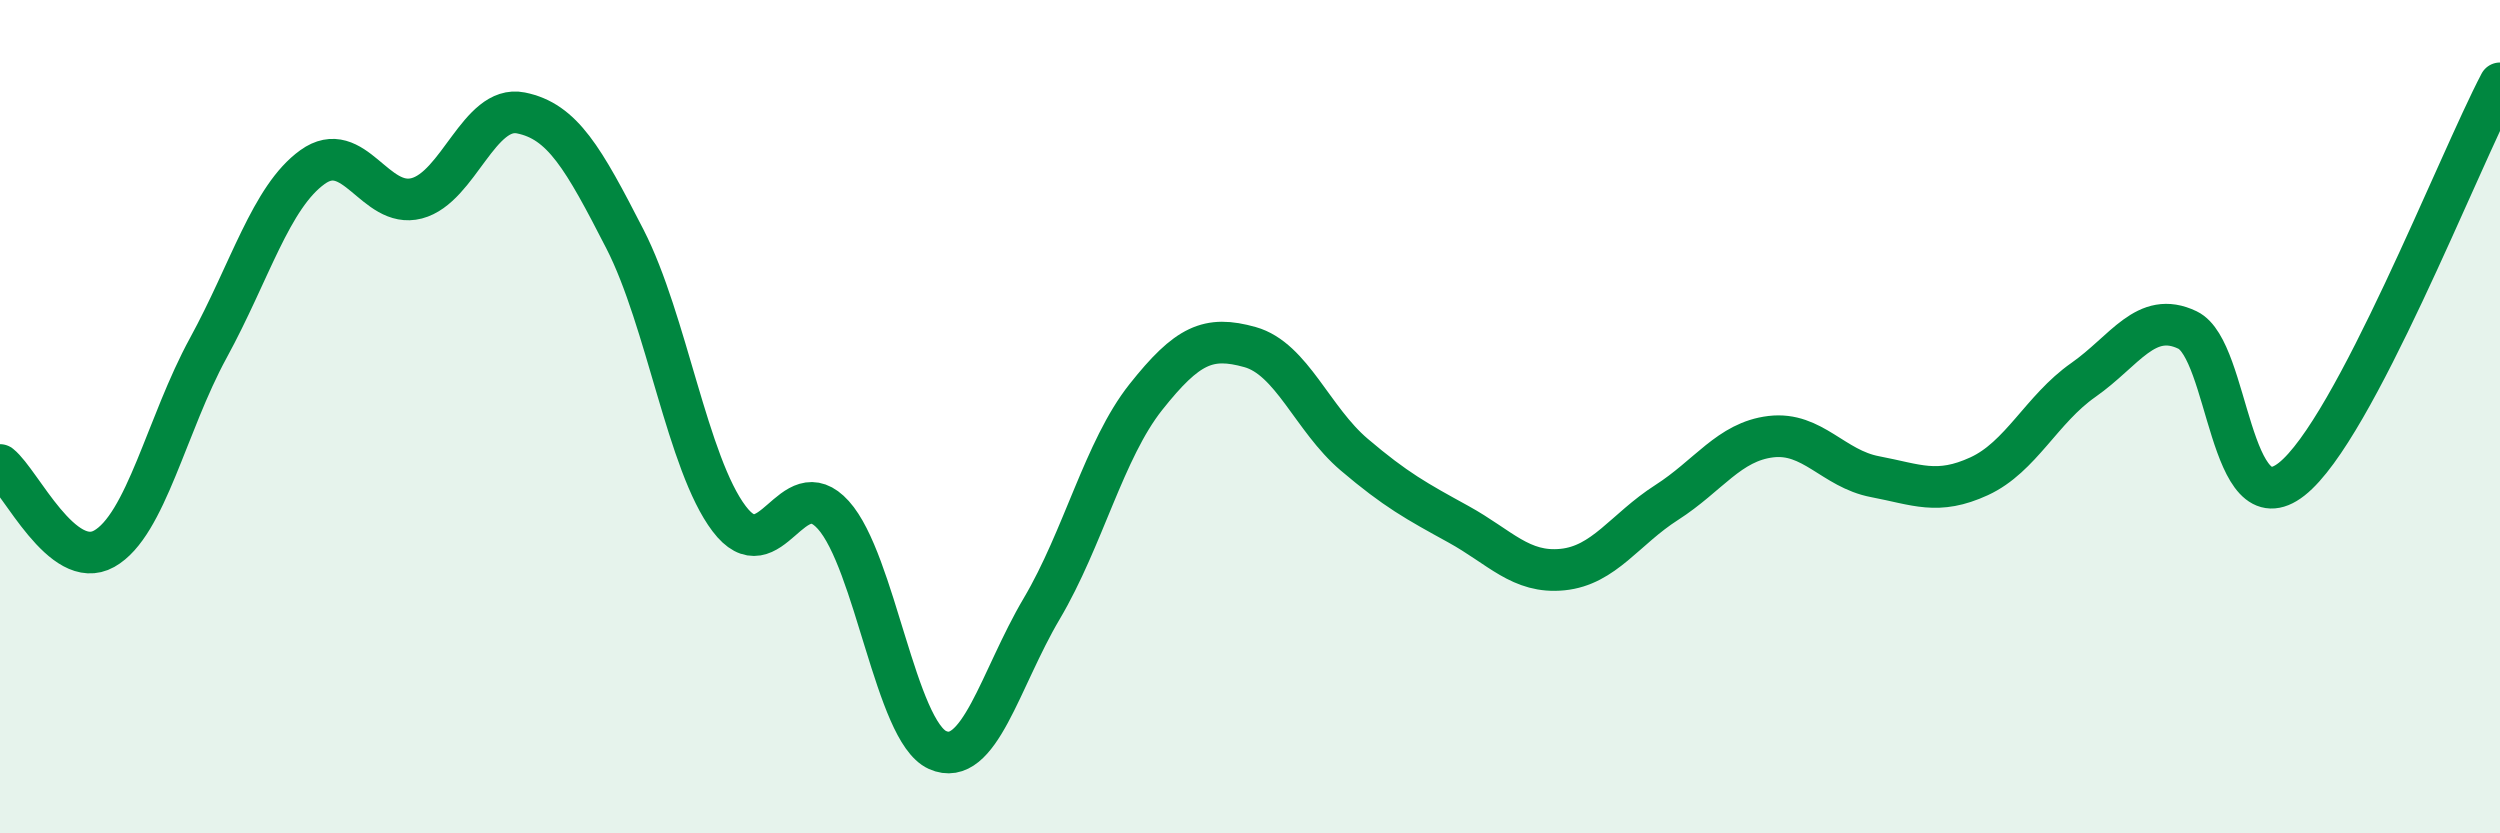 
    <svg width="60" height="20" viewBox="0 0 60 20" xmlns="http://www.w3.org/2000/svg">
      <path
        d="M 0,11.16 C 0.5,11.56 1.5,13.73 2.5,13.17 C 3.5,12.61 4,10.18 5,8.35 C 6,6.52 6.5,4.73 7.5,4.01 C 8.5,3.29 9,5.02 10,4.76 C 11,4.5 11.5,2.51 12.5,2.71 C 13.5,2.91 14,3.79 15,5.74 C 16,7.69 16.5,11.13 17.5,12.45 C 18.5,13.77 19,11.25 20,12.36 C 21,13.47 21.5,17.55 22.5,18 C 23.5,18.45 24,16.3 25,14.61 C 26,12.92 26.5,10.79 27.5,9.53 C 28.5,8.27 29,8.05 30,8.33 C 31,8.61 31.5,10.06 32.5,10.91 C 33.5,11.76 34,12.03 35,12.58 C 36,13.13 36.5,13.77 37.5,13.67 C 38.5,13.57 39,12.7 40,12.06 C 41,11.42 41.5,10.6 42.5,10.48 C 43.5,10.36 44,11.25 45,11.44 C 46,11.63 46.5,11.89 47.5,11.43 C 48.5,10.97 49,9.82 50,9.12 C 51,8.42 51.5,7.44 52.5,7.92 C 53.5,8.4 53.5,12.68 55,11.5 C 56.5,10.32 59,3.9 60,2L60 20L0 20Z"
        fill="#008740"
        opacity="0.1"
        stroke-linecap="round"
        stroke-linejoin="round"
      />
      <path
        d="M 0,11.16 C 0.5,11.56 1.5,13.73 2.5,13.17 C 3.5,12.61 4,10.18 5,8.35 C 6,6.52 6.5,4.73 7.5,4.01 C 8.5,3.29 9,5.02 10,4.76 C 11,4.5 11.5,2.51 12.5,2.71 C 13.5,2.91 14,3.79 15,5.74 C 16,7.69 16.5,11.13 17.5,12.45 C 18.5,13.77 19,11.25 20,12.36 C 21,13.47 21.5,17.55 22.5,18 C 23.5,18.45 24,16.3 25,14.61 C 26,12.92 26.5,10.79 27.5,9.53 C 28.5,8.27 29,8.05 30,8.33 C 31,8.61 31.5,10.06 32.5,10.91 C 33.5,11.76 34,12.03 35,12.58 C 36,13.13 36.5,13.77 37.5,13.67 C 38.5,13.57 39,12.7 40,12.06 C 41,11.42 41.5,10.6 42.5,10.48 C 43.5,10.36 44,11.25 45,11.44 C 46,11.63 46.5,11.89 47.5,11.43 C 48.5,10.97 49,9.82 50,9.12 C 51,8.42 51.5,7.44 52.5,7.92 C 53.5,8.4 53.5,12.68 55,11.5 C 56.5,10.32 59,3.9 60,2"
        stroke="#008740"
        stroke-width="1"
        fill="none"
        stroke-linecap="round"
        stroke-linejoin="round"
      />
    </svg>
  